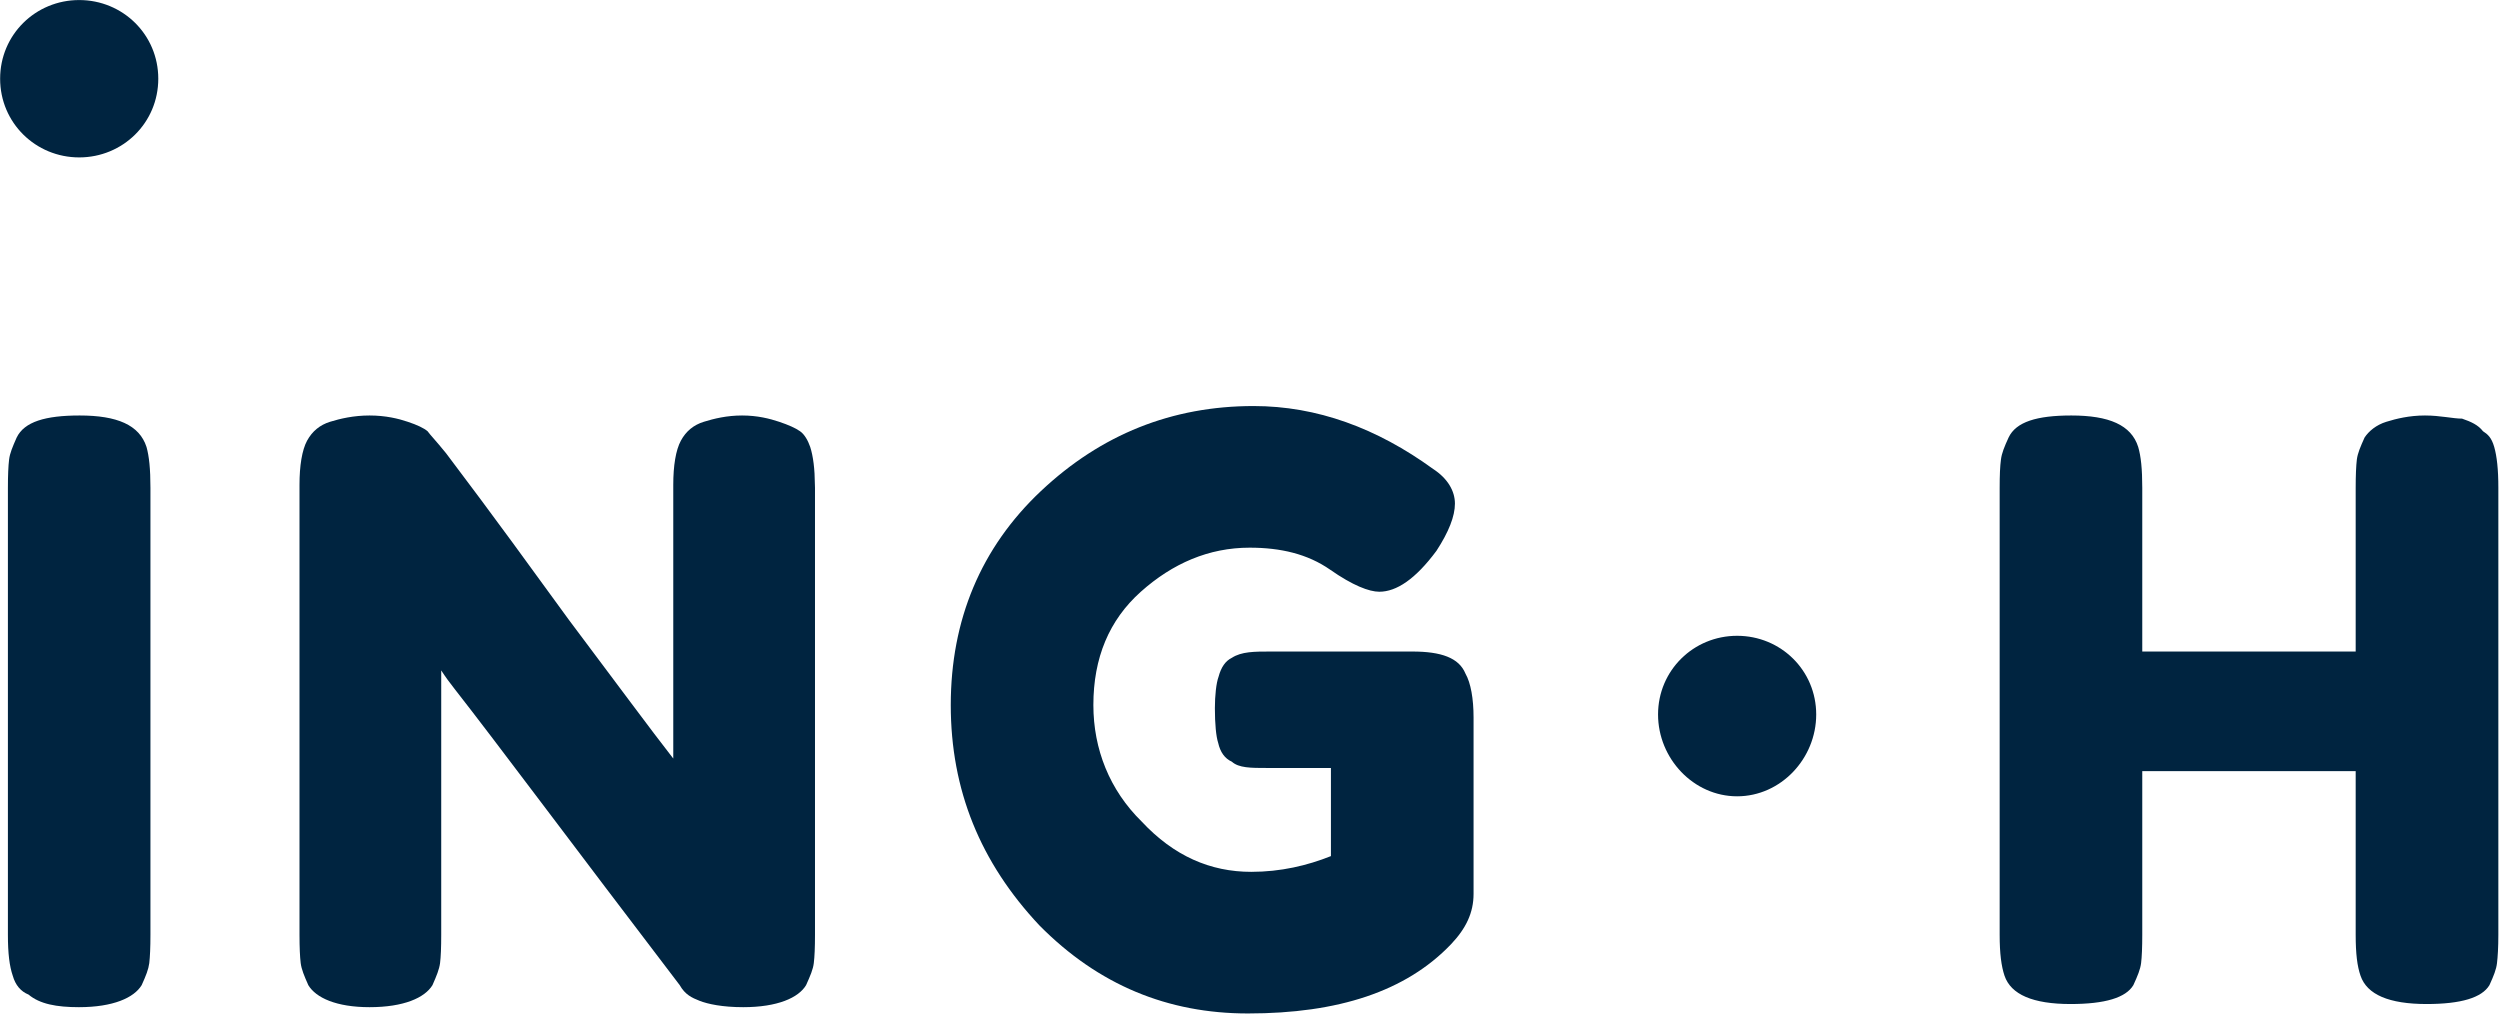 <?xml version="1.0" encoding="UTF-8" standalone="no"?>
<svg xmlns="http://www.w3.org/2000/svg" xmlns:xlink="http://www.w3.org/1999/xlink" xmlns:serif="http://www.serif.com/" width="100%" height="100%" viewBox="0 0 331 135" version="1.1" xml:space="preserve" style="fill-rule:evenodd;clip-rule:evenodd;stroke-linejoin:round;stroke-miterlimit:2;">
    <g transform="matrix(4.167,0,0,4.167,-187.181,-70.833)">
        <g transform="matrix(1,0,0,1,0,-12644.7)">
            <path d="M47.436,12666.7C48.822,12666.7 49.949,12665.6 49.949,12664.2C49.949,12662.8 48.822,12661.7 47.436,12661.7C46.051,12661.7 44.924,12662.8 44.924,12664.2C44.924,12665.6 46.051,12666.7 47.436,12666.7" style="fill:rgb(0,36,64);fill-rule:nonzero;"></path>
        </g>
        <g transform="matrix(1,0,0,1,0,-12604.2)">
            <path d="M100.114,12646.5C101.503,12646.5 102.627,12645.3 102.627,12643.9C102.627,12642.5 101.503,12641.4 100.114,12641.4C98.729,12641.4 97.602,12642.5 97.602,12643.9C97.602,12645.3 98.729,12646.5 100.114,12646.5" style="fill:rgb(0,36,64);fill-rule:nonzero;"></path>
        </g>
        <g transform="matrix(1,0,0,1,0,-12604.5)">
            <path d="M49.575,12635.7C49.348,12635 48.641,12634.7 47.45,12634.7C46.359,12634.7 45.693,12634.9 45.45,12635.4C45.317,12635.7 45.233,12635.9 45.209,12636.1C45.184,12636.3 45.171,12636.6 45.171,12637L45.171,12651.2C45.171,12651.8 45.222,12652.2 45.325,12652.5C45.41,12652.8 45.579,12653 45.827,12653.1C46.184,12653.4 46.718,12653.5 47.427,12653.5C48.516,12653.5 49.179,12653.2 49.421,12652.8C49.557,12652.5 49.637,12652.3 49.663,12652.1C49.686,12651.9 49.7,12651.6 49.7,12651.2L49.7,12637C49.7,12636.4 49.659,12636 49.575,12635.7" style="fill:rgb(0,36,64);fill-rule:nonzero;"></path>
        </g>
        <g transform="matrix(1,0,0,1,0,-12604.5)">
            <path d="M70.812,12636.9C70.808,12636.4 70.759,12636 70.663,12635.7C70.593,12635.5 70.485,12635.3 70.339,12635.2C70.198,12635.1 69.974,12635 69.676,12634.9C69.376,12634.8 68.988,12634.7 68.499,12634.7C68.011,12634.7 67.607,12634.8 67.283,12634.9C66.958,12635 66.716,12635.2 66.554,12635.5C66.391,12635.8 66.312,12636.3 66.312,12636.9L66.312,12645.6C65.608,12644.7 64.503,12643.2 63,12641.2C61.908,12639.7 60.607,12637.9 59.093,12635.9C58.769,12635.5 58.574,12635.3 58.505,12635.2C58.386,12635.1 58.177,12635 57.875,12634.9C57.582,12634.8 57.173,12634.7 56.661,12634.7C56.154,12634.7 55.732,12634.8 55.407,12634.9C55.084,12635 54.841,12635.2 54.677,12635.5C54.515,12635.8 54.436,12636.3 54.436,12636.9L54.436,12651.2C54.436,12651.6 54.45,12651.9 54.474,12652.1C54.5,12652.3 54.583,12652.5 54.716,12652.8C54.957,12653.2 55.603,12653.5 56.661,12653.5C57.753,12653.5 58.417,12653.2 58.661,12652.8C58.793,12652.5 58.875,12652.3 58.902,12652.1C58.927,12651.9 58.939,12651.6 58.939,12651.2L58.939,12642.8C59.068,12643 59.214,12643.2 59.373,12643.4C60.705,12645.1 63.083,12648.3 66.517,12652.8C66.687,12653.1 66.898,12653.2 67.153,12653.3C67.412,12653.4 67.87,12653.5 68.535,12653.5C69.626,12653.5 70.293,12653.2 70.532,12652.8C70.667,12652.5 70.753,12652.3 70.777,12652.1C70.802,12651.9 70.815,12651.6 70.815,12651.2L70.815,12637C70.815,12637 70.812,12637 70.812,12636.9" style="fill:rgb(0,36,64);fill-rule:nonzero;"></path>
        </g>
        <g transform="matrix(1,0,0,1,0,-12604.6)">
            <path d="M89.795,12642.3L85.288,12642.3C84.78,12642.3 84.366,12642.3 84.059,12642.5C83.855,12642.6 83.718,12642.8 83.638,12643.1C83.564,12643.3 83.521,12643.7 83.521,12644.1C83.521,12644.6 83.559,12645 83.625,12645.2C83.692,12645.5 83.837,12645.7 84.059,12645.8C84.282,12646 84.658,12646 85.187,12646L87.208,12646L87.208,12648.8C86.457,12649.1 85.612,12649.3 84.677,12649.3C83.38,12649.3 82.218,12648.8 81.193,12647.7C80.174,12646.7 79.66,12645.4 79.66,12644C79.66,12642.5 80.161,12641.3 81.168,12640.4C82.177,12639.5 83.327,12639 84.625,12639C85.612,12639 86.466,12639.2 87.184,12639.7C87.899,12640.2 88.421,12640.4 88.745,12640.4C89.29,12640.4 89.894,12640 90.561,12639.1C90.952,12638.5 91.148,12638 91.148,12637.6C91.148,12637.2 90.918,12636.8 90.456,12636.5C88.666,12635.2 86.767,12634.5 84.75,12634.5C82.161,12634.5 79.906,12635.4 77.995,12637.2C76.084,12639 75.129,12641.3 75.129,12644C75.129,12646.7 76.066,12649 77.944,12651C79.821,12652.9 82.029,12653.8 84.571,12653.8C87.437,12653.8 89.591,12653.1 91.024,12651.6C91.499,12651.1 91.74,12650.6 91.74,12650L91.74,12644.4C91.74,12643.8 91.653,12643.3 91.482,12643C91.277,12642.5 90.714,12642.3 89.795,12642.3" style="fill:rgb(0,36,64);fill-rule:nonzero;"></path>
        </g>
        <g transform="matrix(1,0,0,1,0,-12604.6)">
            <path d="M123.813,12635.3C123.659,12635.1 123.438,12635 123.148,12634.9C122.854,12634.9 122.463,12634.8 121.969,12634.8C121.477,12634.8 121.064,12634.9 120.743,12635C120.417,12635.1 120.184,12635.3 120.051,12635.5C119.915,12635.8 119.831,12636 119.805,12636.2C119.781,12636.4 119.768,12636.7 119.768,12637.1L119.768,12642.3L112.987,12642.3L112.987,12637.1C112.987,12636.5 112.946,12636.1 112.858,12635.8C112.637,12635.1 111.929,12634.8 110.733,12634.8C109.643,12634.8 108.976,12635 108.74,12635.5C108.602,12635.8 108.522,12636 108.497,12636.2C108.469,12636.4 108.456,12636.7 108.456,12637.1L108.456,12651.3C108.456,12651.9 108.51,12652.3 108.61,12652.6C108.814,12653.2 109.514,12653.5 110.709,12653.5C111.801,12653.5 112.465,12653.3 112.704,12652.9C112.842,12652.6 112.924,12652.4 112.95,12652.2C112.974,12652 112.987,12651.7 112.987,12651.3L112.987,12646.1L119.768,12646.1L119.768,12651.3C119.768,12651.9 119.817,12652.3 119.922,12652.6C120.126,12653.2 120.827,12653.5 122.022,12653.5C123.114,12653.5 123.778,12653.3 124.018,12652.9C124.155,12652.6 124.235,12652.4 124.258,12652.2C124.282,12652 124.301,12651.7 124.301,12651.3L124.301,12637.1C124.301,12636.5 124.254,12636.1 124.17,12635.8C124.083,12635.5 123.967,12635.4 123.813,12635.3" style="fill:rgb(0,36,64);fill-rule:nonzero;"></path>
        </g>
    </g>
</svg>
